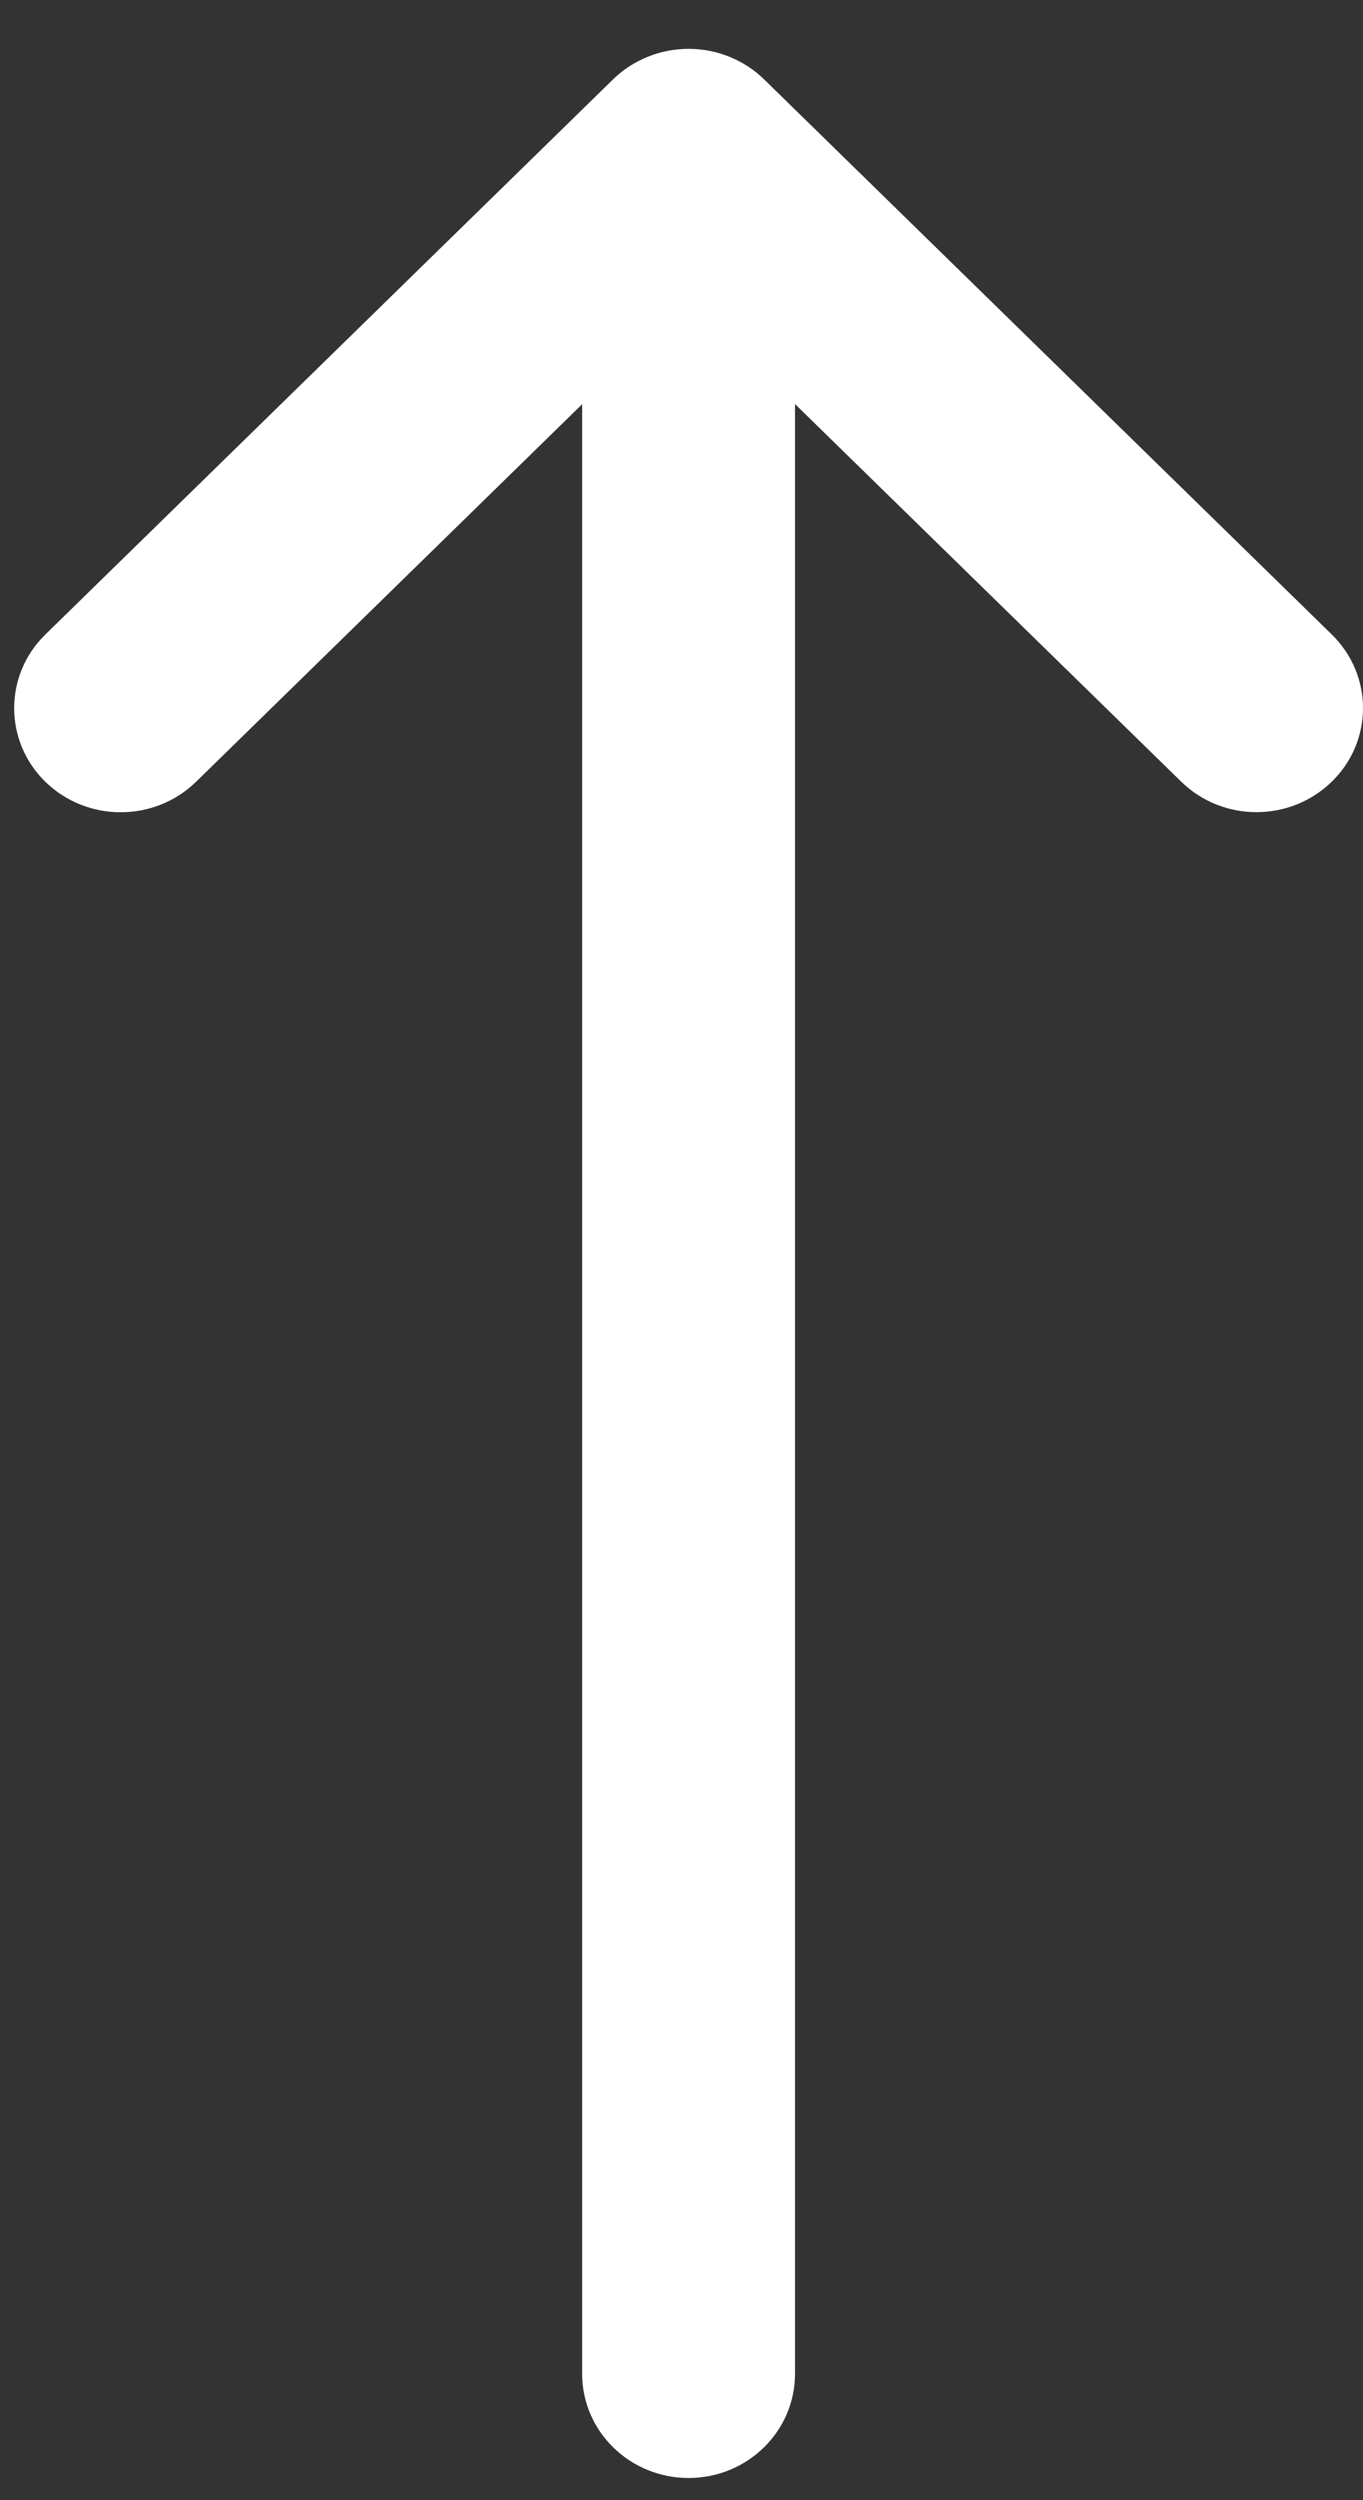 <svg width="18" height="33" viewBox="0 0 18 33" fill="none" xmlns="http://www.w3.org/2000/svg">
<rect x="0" y="0" width="18" height="33" fill="#333333" stroke="none"/>
<path d="M9.632 0.749C9.804 0.819 9.96 0.919 10.089 1.046L17.588 8.375C17.861 8.642 18 8.994 18 9.346C18 9.698 17.863 10.049 17.588 10.317C17.038 10.854 16.148 10.854 15.599 10.317L10.499 5.333L10.499 31.333C10.499 32.091 9.87 32.707 9.094 32.707C8.317 32.707 7.688 32.091 7.688 31.333L7.688 5.335L2.589 10.319C2.039 10.855 1.149 10.855 0.599 10.319C0.05 9.782 0.05 8.911 0.599 8.375L8.098 1.046C8.227 0.919 8.383 0.819 8.555 0.749C8.9 0.61 9.287 0.61 9.632 0.749Z" fill="white"/>
</svg>
